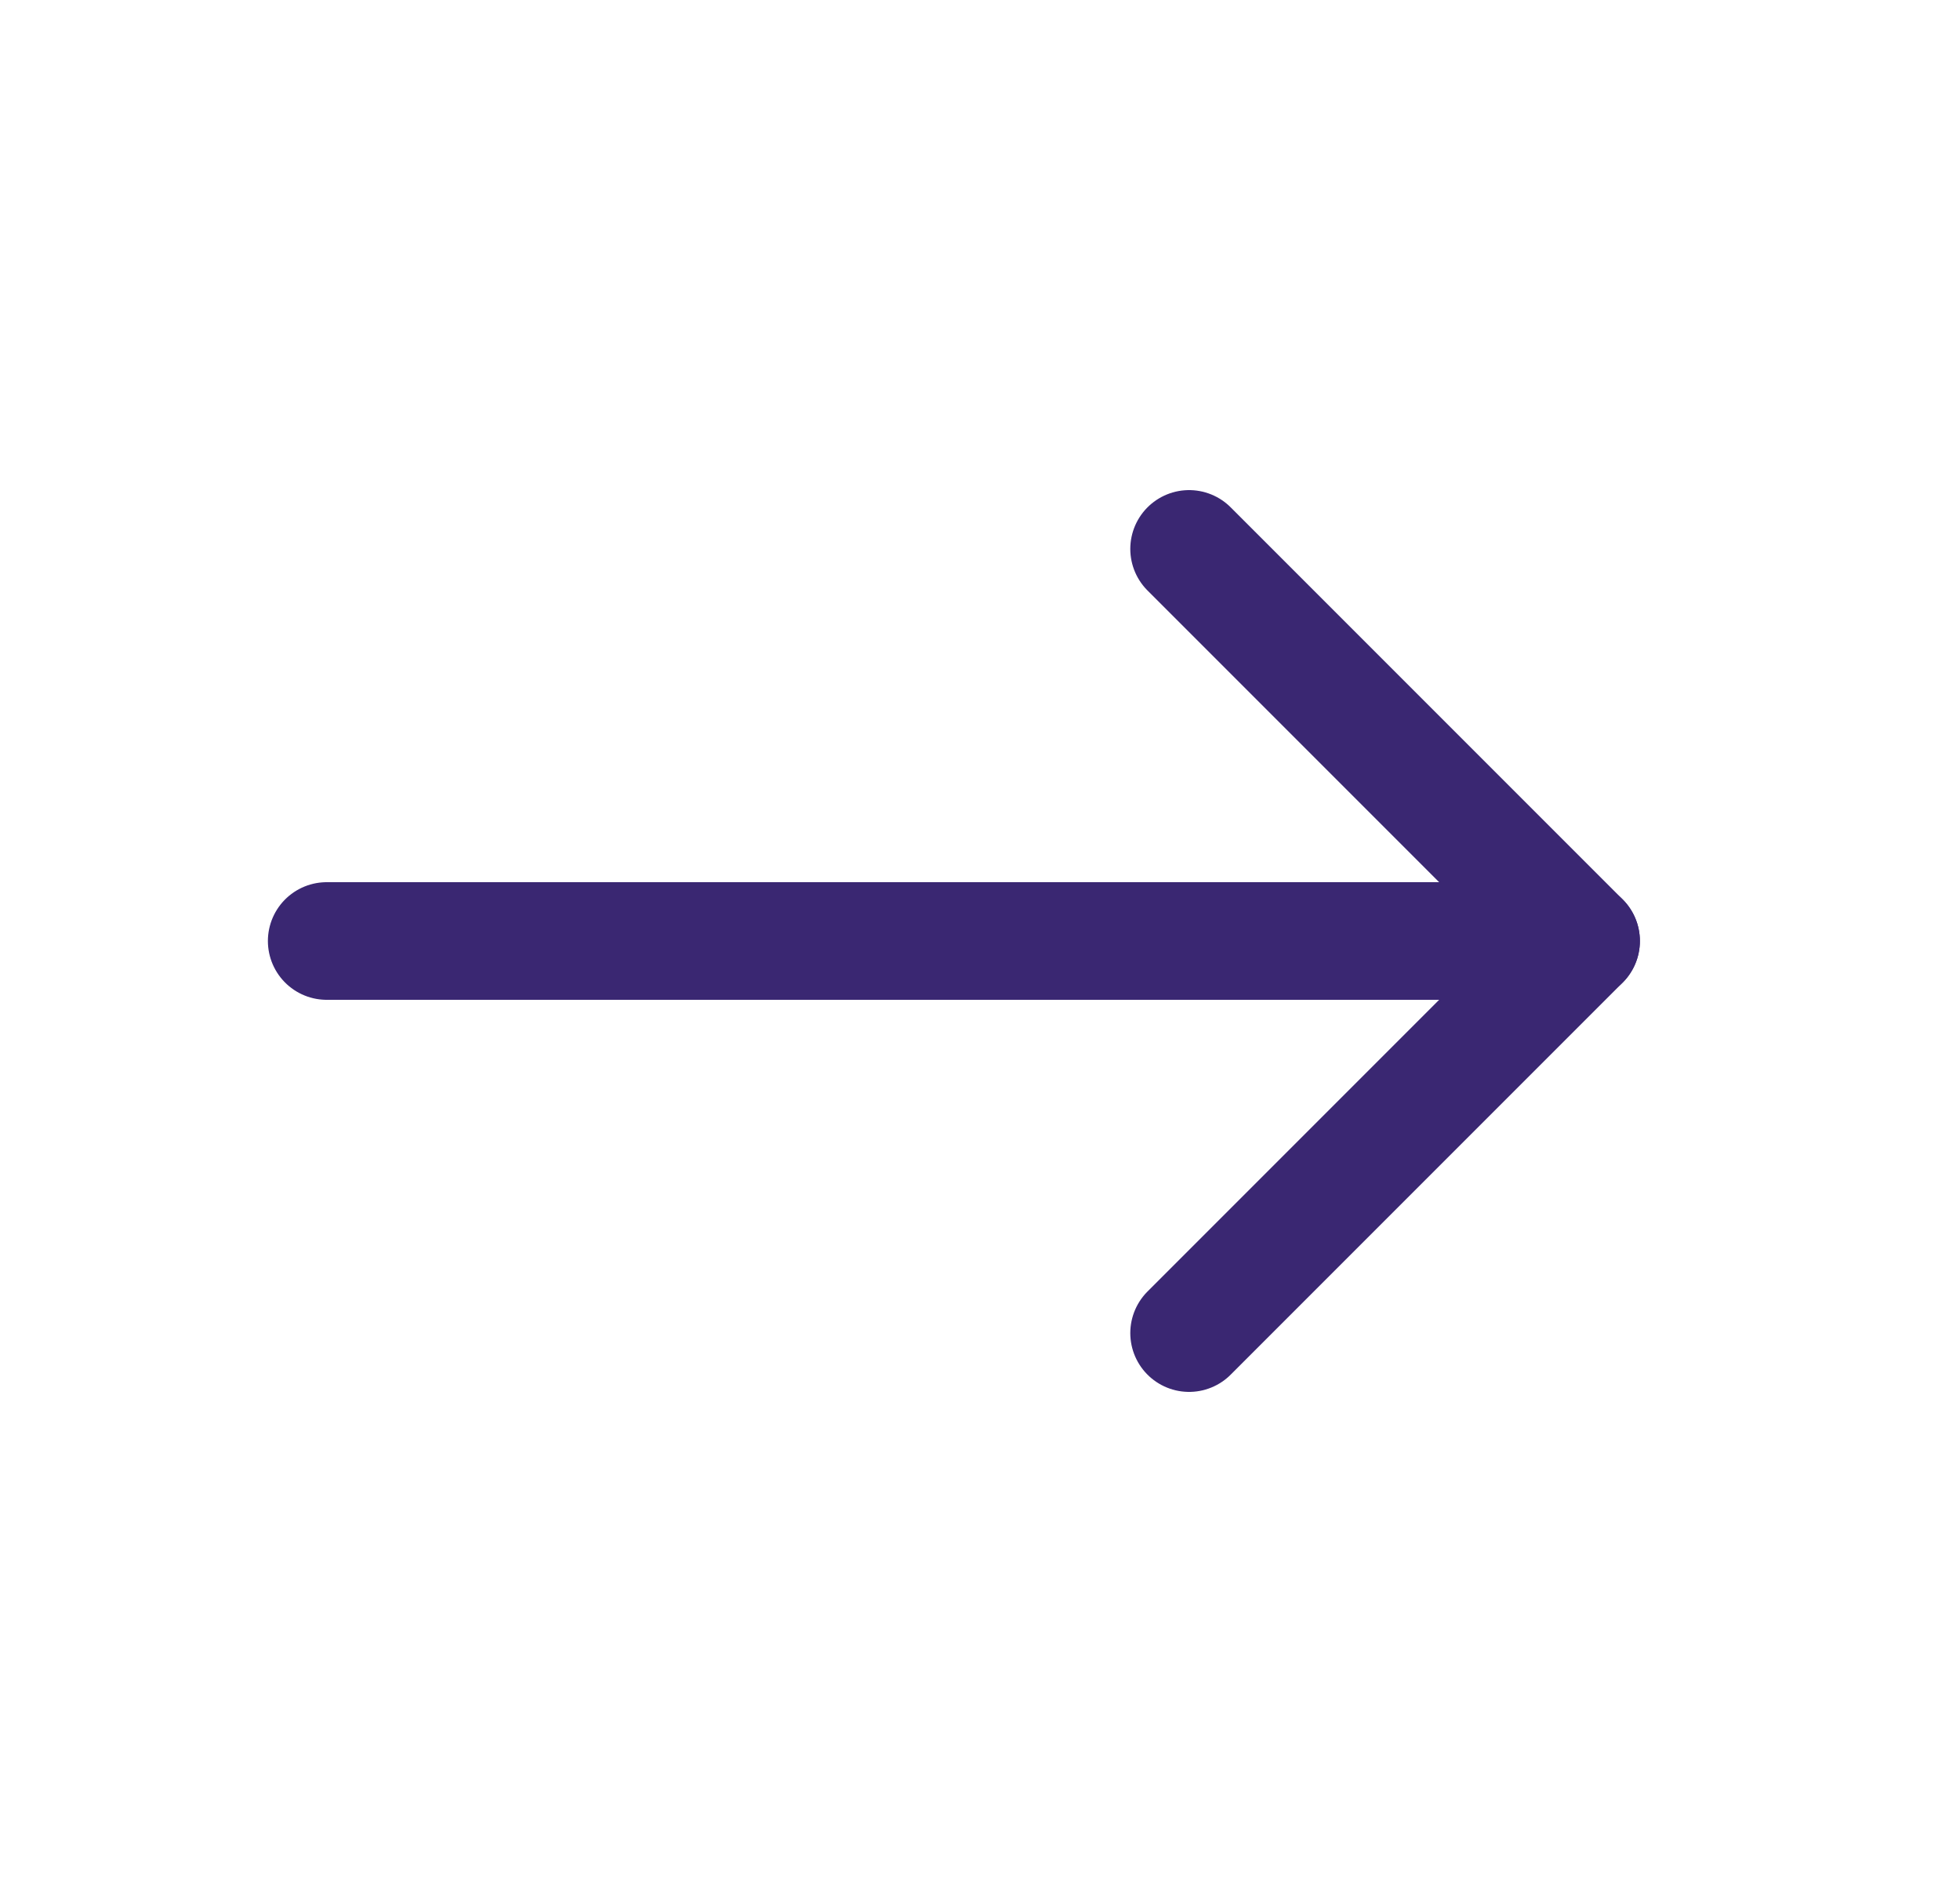 <svg width="25" height="24" viewBox="0 0 25 24" fill="none" xmlns="http://www.w3.org/2000/svg">
<path d="M15.167 17L20.167 12L15.167 7" stroke="#3A2772" stroke-width="1.5" stroke-linecap="round" stroke-linejoin="round"/>
<path d="M4.167 12H20.167" stroke="#3A2772" stroke-width="1.5" stroke-linecap="round" stroke-linejoin="round"/>
</svg>
